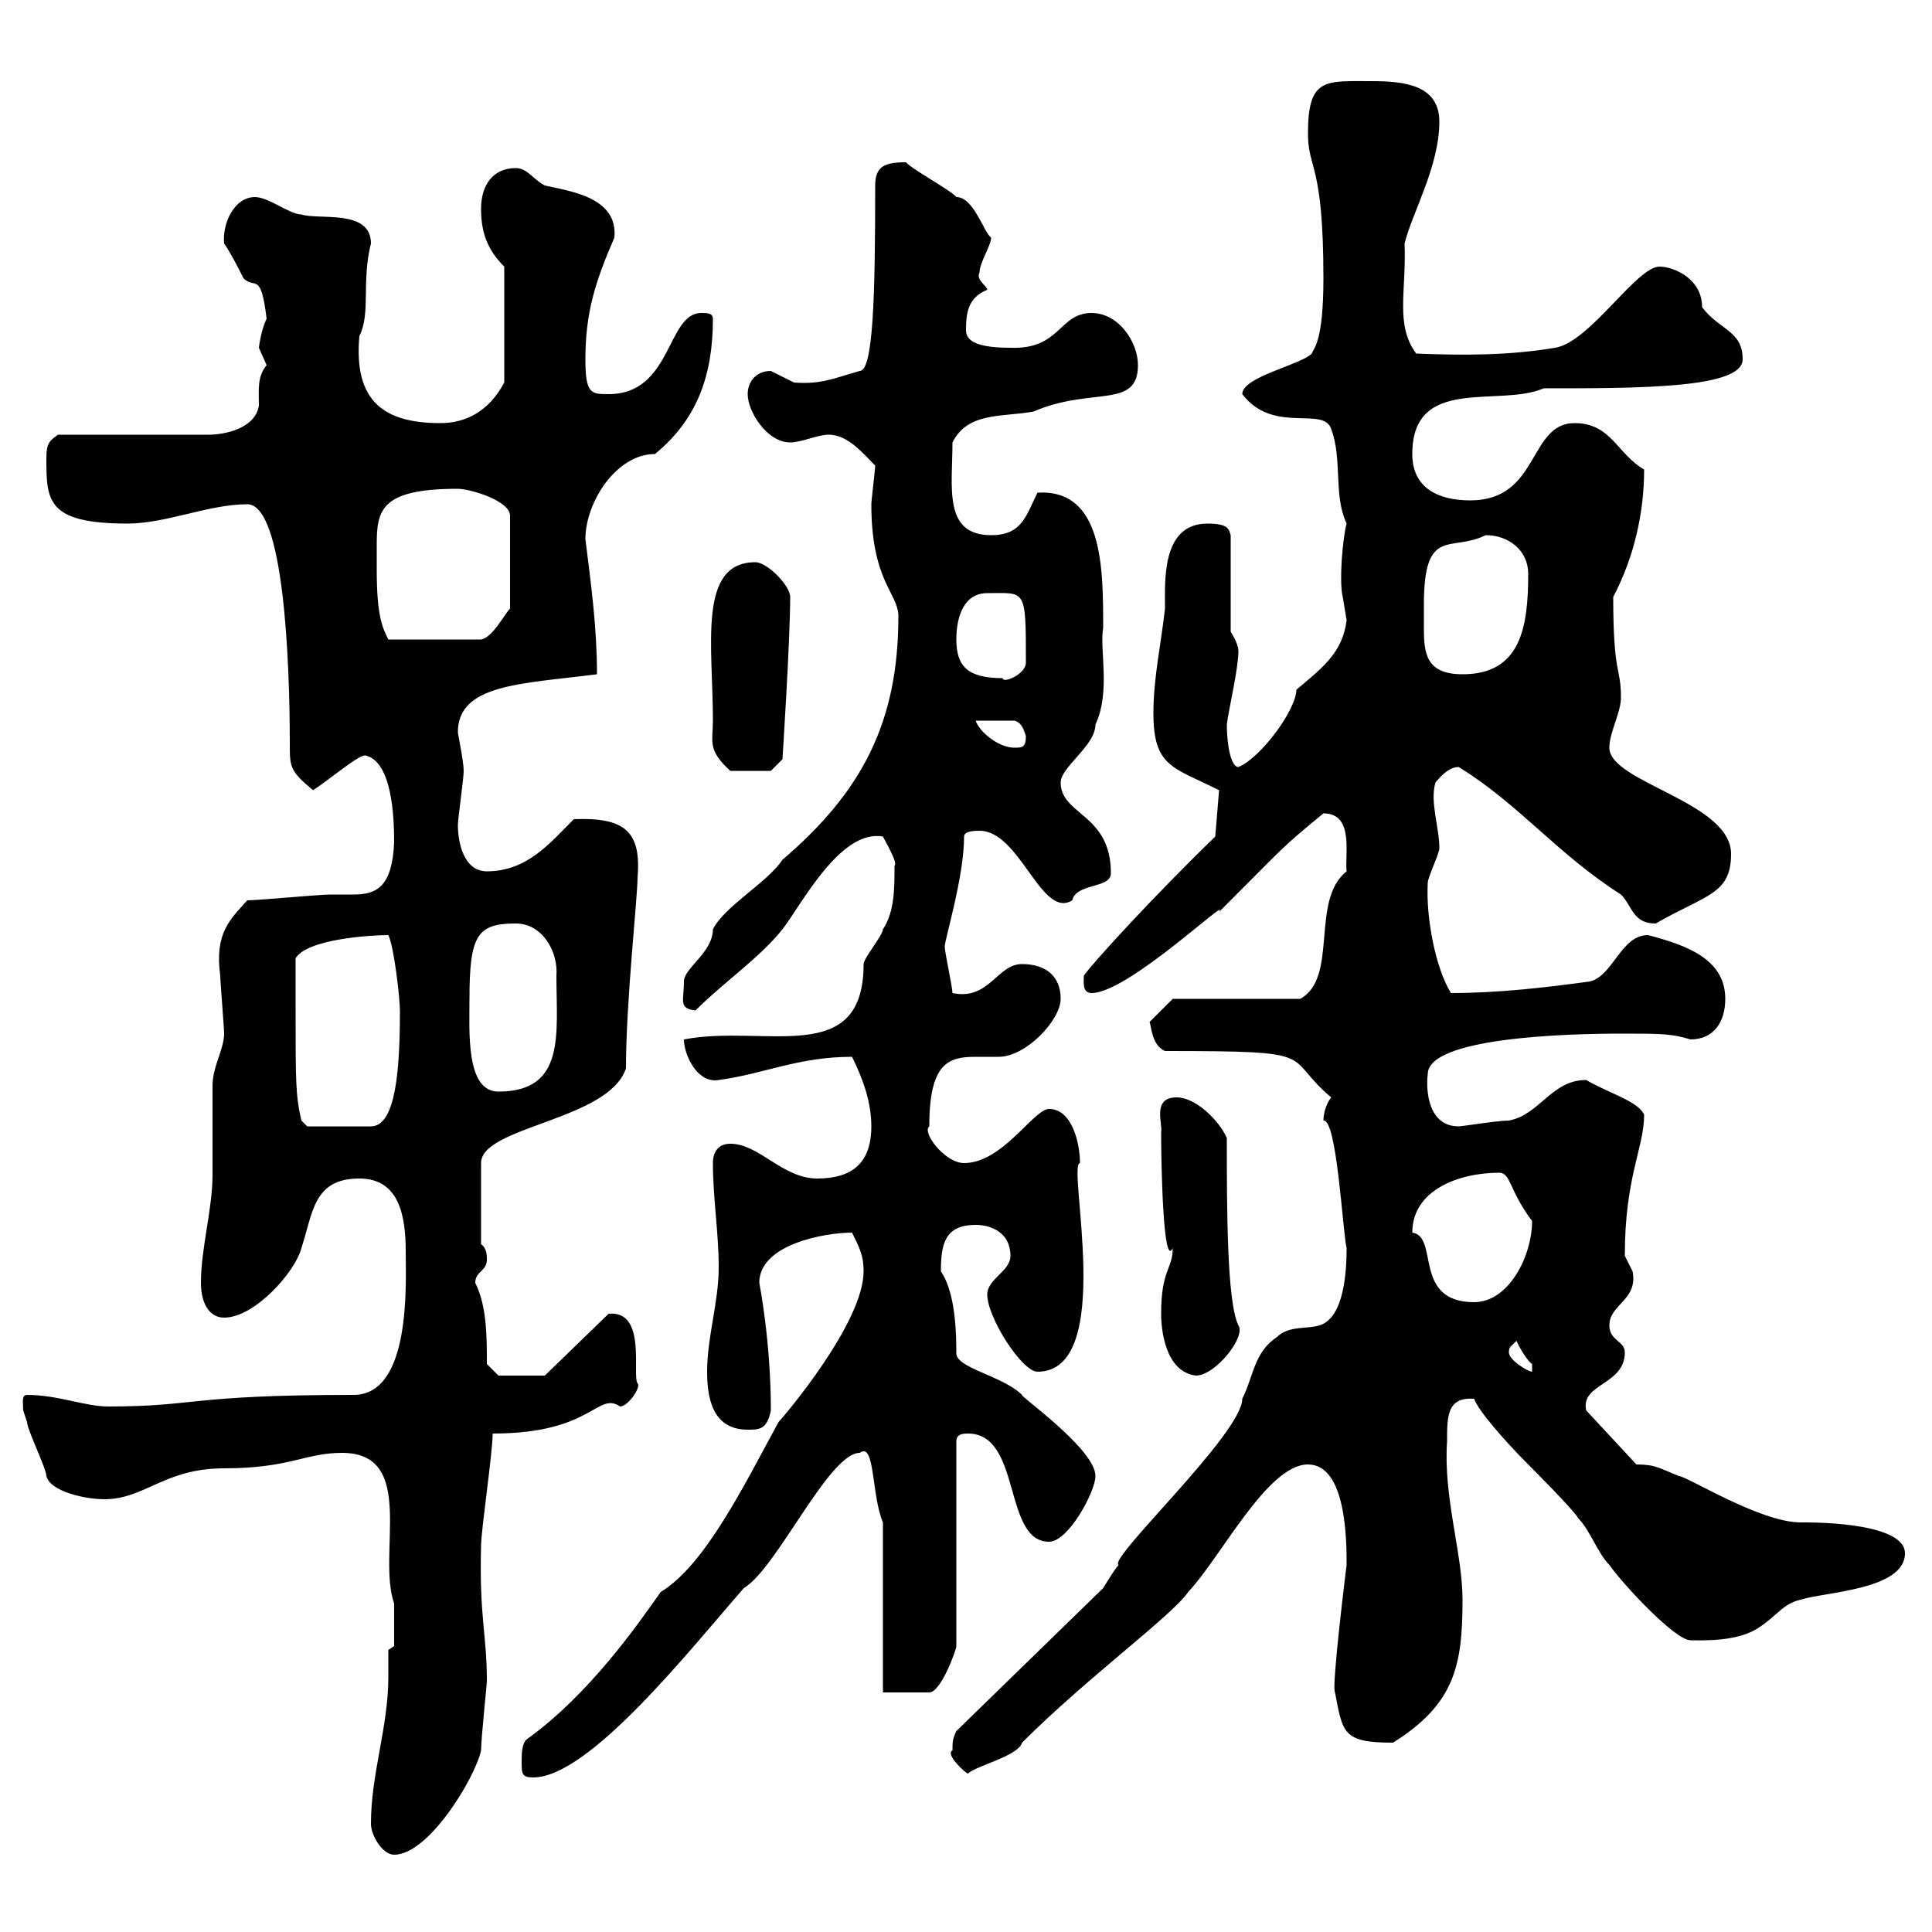 <svg xmlns="http://www.w3.org/2000/svg" xmlns:xlink="http://www.w3.org/1999/xlink" width="300" height="300"><path d="M57.60 283.20C57.60 285 59.40 288 61.20 288C66.60 288 73.80 276 74.70 271.80C74.70 270 75.60 261.60 75.60 261C75.60 253.80 74.40 251.10 74.70 240C74.70 237.60 76.50 225.60 76.50 222.60C92.10 222.60 92.70 216 96.30 218.40C97.50 218.40 99.60 215.40 99 214.80C98.10 213.60 100.50 203.40 94.50 204L84.60 213.60L77.40 213.60L75.60 211.80C75.60 207.60 75.60 202.80 73.80 199.20C73.80 197.40 75.60 197.40 75.60 195.60C75.60 195 75.60 193.80 74.70 193.20L74.70 180.60C74.70 174.90 94.50 174 97.20 165.90C97.20 155.40 99 139.50 99 136.20C99.60 129 96.90 126.90 89.10 127.20C85.50 130.80 81.90 135.30 75.60 135.30C72 135.30 71.10 130.80 71.10 128.10C71.10 127.20 72 120.90 72 119.70C72 118.20 71.10 114 71.10 113.70C71.10 106.20 81 106.20 92.70 104.70C92.70 97.50 91.80 90.90 90.90 83.70C90.90 78 95.70 70.50 101.70 70.50C108.30 65.10 110.70 58.20 110.70 49.50C110.70 48.60 109.80 48.60 108.90 48.60C103.50 48.60 104.40 61.20 94.50 61.20C91.80 61.20 90.90 61.20 90.90 55.80C90.90 48.60 92.40 43.80 95.40 36.90C96 30.60 88.50 29.70 84.60 28.80C82.80 27.90 81.90 26.10 80.10 26.10C76.50 26.10 74.70 28.80 74.70 32.40C74.70 36 75.60 38.70 78.30 41.40L78.30 59.40C75.90 63.90 72.30 65.70 68.40 65.70C59.70 65.70 54.90 62.40 55.80 52.20C57.60 48.60 56.10 43.80 57.60 37.80C57.60 32.40 49.50 34.20 46.80 33.30C45 33.30 41.70 30.60 39.60 30.60C36.30 30.60 34.50 34.80 34.80 37.80C36 39.60 36.90 41.40 37.80 43.20C39.60 45 40.50 42 41.40 49.50C40.50 51.30 40.20 54 40.20 54C40.20 54 41.40 56.70 41.40 56.70C39.90 58.50 40.20 60.60 40.20 63C39.60 66.60 34.80 67.50 32.40 67.50L9 67.50C7.80 68.40 7.20 68.70 7.20 71.10C7.20 77.70 7.20 81.30 19.80 81.30C25.80 81.30 32.40 78.30 38.40 78.30C44.10 78.30 45 102.90 45 115.50C45 119.10 45 119.70 48.60 122.70C51 121.20 55.50 117.30 56.70 117.30C60.90 118.20 61.20 126.90 61.20 130.80C60.90 137.70 58.50 138.90 54.90 138.90C53.70 138.90 52.50 138.90 51.30 138.90C49.50 138.90 40.20 139.80 38.40 139.80C35.70 142.80 33.30 144.90 34.20 151.50C34.20 152.40 34.80 159.60 34.80 160.50C34.80 162.90 33 165.60 33 168.60C33 169.50 33 181.20 33 182.40C33 187.80 31.20 193.80 31.20 199.20C31.20 202.20 32.40 204.60 34.80 204.60C39.60 204.60 45.90 197.40 46.80 193.80C48.60 188.40 48.60 183 55.80 183C62.10 183 63 189 63 194.40C63 199.20 63.90 216.60 54.90 216.60C29.10 216.60 30.60 218.40 16.80 218.40C13.20 218.40 9 216.60 4.20 216.60C3.30 216.60 3.60 217.80 3.60 219C3.60 219 4.20 220.80 4.20 220.80C4.20 222 7.20 228 7.20 229.20C7.80 231.60 13.20 232.80 16.20 232.80C22.50 232.80 25.50 228 34.80 228C45 228 47.40 225.60 53.10 225.60C64.80 225.60 58.50 241.20 61.20 249C61.20 250.80 61.20 255 61.20 255.60L60.30 256.20C60.30 257.70 60.30 259.20 60.30 260.40C60.30 268.20 57.60 275.40 57.60 283.20ZM81 273.60C81 275.40 81 276 82.80 276C91.50 276 107.10 256.20 115.50 246.60C120.60 243.60 128.70 225.60 133.50 225.60C135.90 223.80 135.30 232.20 137.10 236.40L137.10 262.80L144.30 262.80C146.10 262.80 148.50 256.20 148.50 255.60L148.50 223.80C148.50 222.60 149.70 222.60 150.30 222.60C158.70 222.60 155.70 239.40 162.90 239.40C165.90 239.40 170.10 231.60 170.10 229.20C170.10 225 158.10 216.60 158.70 216.60C155.70 213.60 148.20 212.40 148.50 210C148.50 204.60 147.90 200.10 146.10 197.40C146.10 193.20 146.70 190.20 151.50 190.20C153.90 190.20 156.90 191.40 156.90 195C156.90 197.40 153.30 198.60 153.30 201C153.30 204.60 158.70 213 161.10 213C173.40 213 165.60 180.60 167.70 180.60C167.70 177.60 166.50 172.20 162.90 172.20C160.50 172.20 155.70 180.60 149.70 180.60C146.70 180.60 143.10 175.80 144.30 174.90C144.30 165 147.30 164.10 151.50 164.10C152.70 164.10 153.60 164.10 155.10 164.10C159.30 164.10 164.70 158.40 164.70 155.10C164.70 151.50 162.30 149.70 158.70 149.70C154.80 149.70 153.60 155.40 147.90 154.20C147.90 153.30 146.70 147.90 146.70 147C146.70 145.80 149.70 136.20 149.70 129.90C149.70 129 151.50 129 152.10 129C158.40 129 161.70 142.80 166.50 139.80C167.10 137.10 172.50 138 172.50 135.60C172.50 126.30 164.70 126.60 164.70 121.50C164.70 119.10 170.10 115.80 170.10 112.50C172.50 107.40 170.70 100.80 171.30 97.50C171.30 88.20 171.30 75.90 161.10 76.50C159.30 80.10 158.70 83.10 153.90 83.10C146.40 83.10 147.90 75.60 147.90 68.70C150.30 63.90 155.70 64.80 160.50 63.90C169.50 60 176.70 63.60 176.70 56.70C176.70 53.10 173.70 48.60 169.50 48.60C164.40 48.60 164.70 54.30 156.90 54C152.10 54 150 53.10 150 51.30C150 48.60 150.30 46.20 153.30 45C153.30 44.40 151.50 43.50 152.10 42.30C152.10 40.80 153.90 38.10 153.90 36.90C152.70 36 151.20 30.60 148.50 30.60C147.90 29.70 141.30 26.10 140.70 25.20C137.40 25.20 135.90 25.80 135.90 28.80C135.90 45.90 135.60 57.60 133.50 57.60C129.30 58.80 127.50 59.70 123.30 59.40C123.30 59.40 119.70 57.60 119.70 57.60C117.30 57.60 116.10 59.40 116.10 61.20C116.10 63.90 119.10 68.70 122.70 68.70C124.50 68.70 126.90 67.50 128.70 67.50C131.70 67.50 134.10 70.50 135.90 72.30C135.90 72.90 135.30 77.70 135.30 78.30C135.30 90.30 139.50 92.10 139.50 95.70C139.50 112.20 133.80 123 121.50 133.50C119.10 137.10 112.50 140.70 110.70 144.30C110.70 147.90 106.20 150.30 106.20 152.40C106.20 155.40 105.30 156.60 108 156.90C112.50 152.40 117.90 148.80 121.50 144.30C124.50 140.40 130.50 128.70 137.10 129.90C137.40 130.50 139.50 134.10 138.90 134.40C138.90 138 138.90 141.60 137.10 144.30C137.10 145.20 134.10 148.80 134.10 149.70C134.10 165.90 118.80 159 106.20 161.40C106.20 163.80 108.30 168.30 111.60 167.70C118.50 166.80 123.90 164.10 132.30 164.10C134.10 167.70 135.30 171.30 135.30 174.90C135.30 180.60 132.30 183 126.90 183C121.50 183 117.90 177.60 113.40 177.60C111.60 177.60 110.70 178.80 110.70 180.60C110.70 186 111.60 191.40 111.60 196.80C111.60 202.20 109.80 207.60 109.80 213C109.80 217.20 110.70 222 116.10 222C117.90 222 119.10 222 119.70 219C119.70 208.20 117.90 199.20 117.90 199.20C117.90 193.20 128.10 191.40 132.30 191.40C133.50 193.80 134.10 195 134.10 197.40C134.10 205.50 121.50 220.20 120.90 220.80C115.50 230.70 109.50 243 102.60 247.20C99 252.30 91.50 263.10 81.90 270C81 270.60 81 272.40 81 273.60ZM147.90 271.80C146.70 272.40 150 275.40 150.30 275.40C151.50 274.20 158.10 272.70 158.70 270.60C168.90 260.40 182.10 250.80 184.50 247.20C189.60 241.80 196.80 227.40 203.10 227.40C209.10 227.40 209.10 239.40 209.10 243C209.10 243 206.70 262.20 207.30 262.80C208.50 269.10 208.50 270.60 216.30 270.60C225.90 264.60 227.10 258.60 227.10 248.40C227.10 241.20 224.10 232.50 224.70 223.80C224.70 219.90 224.70 216.90 228.90 217.20C229.50 219 233.70 223.80 237.30 227.40C237.90 228 244.50 234.60 245.10 235.80C246.90 237.60 248.10 241.20 249.90 243C252 246 260.10 254.70 262.50 254.70C264.30 254.70 270 255 273.30 252.60C276 250.80 276.90 249 279.60 248.40C283.20 247.20 295.80 246.90 295.80 241.20C295.80 236.10 279.90 236.40 279.60 236.40C273.30 236.40 261.90 229.20 260.70 229.20C257.70 228 257.10 227.40 254.10 227.40L246.30 219C245.40 214.80 252.30 215.10 252.30 210C252.30 208.20 249.90 208.20 249.90 205.80C249.90 202.50 254.40 201.90 253.50 197.40C253.50 197.40 252.30 195 252.30 195C252.30 182.70 255.30 178.20 255.30 173.10C254.40 171 249.90 169.80 246.30 167.70C240.90 167.70 239.10 173.10 234.30 174C232.50 174 227.10 174.90 226.50 174.90C221.70 174.90 221.40 169.20 221.70 166.80C221.70 161.10 243.30 160.50 251.70 160.50C258 160.50 259.50 160.50 262.50 161.40C266.10 161.40 267.90 158.70 267.90 155.10C267.90 148.80 261.60 146.70 255.90 145.20C251.70 145.20 250.50 151.50 246.90 152.40C240.30 153.30 232.80 154.20 225.30 154.20C222.90 150.30 221.40 142.50 221.70 137.10C221.70 136.20 223.50 132.60 223.50 131.70C223.50 128.40 222 124.50 222.90 121.50C223.20 121.20 224.70 119.10 226.50 119.10C235.80 124.80 241.80 132.60 251.70 138.90C253.50 140.70 253.50 143.40 257.10 143.40C264.90 138.90 268.80 138.90 268.80 132.60C268.80 124.50 249.90 121.50 249.90 116.10C249.90 113.70 251.70 110.70 251.70 108.30C251.70 103.50 250.50 105 250.50 92.70C253.80 86.40 255.30 79.50 255.30 72.90C251.10 70.50 250.20 65.70 244.50 65.70C237.30 65.70 239.10 77.70 228.30 77.70C223.50 77.70 219.30 75.90 219.30 70.50C219.30 58.20 232.80 63.30 239.70 60.30C254.70 60.30 270.60 60.30 270.60 55.80C270.60 51.30 267 51.30 264.30 47.70C264.30 43.20 259.80 41.40 257.70 41.40C254.10 41.40 246.90 53.10 241.50 54C234.30 55.20 227.40 55.20 219.90 54.90C216.60 50.40 218.40 45.30 218.10 37.80C219.30 33 223.50 25.80 223.50 18.90C223.50 13.20 218.10 12.60 213 12.60C205.80 12.60 203.10 12 203.10 20.70C203.10 26.40 205.50 25.20 205.50 43.20C205.50 53.10 204 54 203.70 54.90C201.90 56.70 192.90 58.50 192.90 61.20C197.70 67.50 205.50 63 206.70 66.60C208.50 71.40 207 76.80 209.10 81.30C208.50 83.40 207.90 90.30 208.50 92.70C208.50 92.70 209.10 96.30 209.10 96.30C208.50 101.40 205.20 103.80 201.30 107.10C201.30 110.10 195.90 117.60 192.30 119.10C191.10 119.10 190.50 115.50 190.50 112.50C190.80 110.10 192.30 103.80 192.30 101.10C192.30 99.90 191.10 98.10 191.10 98.10L191.10 83.10C190.80 82.20 190.80 81.30 187.50 81.30C180.30 81.30 180.90 90.30 180.90 94.50C180.30 99.90 179.10 105.30 179.10 110.70C179.10 119.10 182.10 119.10 189.30 122.70L188.70 129.90C179.10 139.20 169.50 149.70 168.30 151.50C168.30 152.40 168 154.20 169.50 154.20C175.20 154.20 191.10 138.90 189.30 141.60C200.10 130.80 198.60 132 205.50 126.30C210.30 126.30 208.80 132.60 209.10 135.30C203.40 139.80 207.90 151.80 201.90 155.10L182.10 155.10L178.50 158.70C178.80 159.30 178.80 162.30 180.90 163.20C205.80 163.20 198.90 163.80 206.70 170.40C205.80 171.60 205.50 173.10 205.50 174C207.60 173.70 208.50 191.40 209.10 193.80C209.10 197.10 208.80 204.60 204.90 205.80C203.10 206.40 200.10 205.80 198.30 207.60C194.70 210 194.70 213.60 192.90 217.20C192.90 222.60 171.90 242.10 173.70 243C173.10 243.60 171.30 246.60 171.30 246.60L148.50 268.80C147.90 270 147.90 270.60 147.90 271.80ZM180.30 204C180.30 206.40 180.90 213 185.70 213.60C188.70 213.60 193.50 207.60 192.30 205.80C190.50 202.20 190.50 187.50 190.50 176.70C189.30 174 185.70 170.40 182.70 170.40C178.80 170.40 180.60 174.60 180.30 175.80C180.30 180.60 180.60 197.10 182.10 193.80C182.10 197.10 180.30 197.10 180.30 204ZM234.30 210C234.30 209.10 234.60 209.10 235.50 208.20C235.80 209.10 237.30 211.50 237.90 211.80C237.90 213 237.90 213 237.90 213C237.30 213 234.30 211.20 234.30 210ZM219.30 191.40C219.30 184.80 226.50 182.10 232.80 182.10C234.60 182.10 234.30 184.80 237.90 189.60C237.90 195 234.30 202.20 228.90 202.20C219.30 202.20 223.50 192 219.30 191.40ZM45.90 156.90C45.90 156 45.90 149.70 45.90 148.80C47.70 145.80 57.60 145.20 60.30 145.20C61.20 147 62.10 155.10 62.10 156.90C62.10 165.90 61.50 174.90 57.60 174.90C56.10 174.90 48.90 174.90 47.70 174.90L46.80 174C45.90 170.10 45.90 168 45.90 156.90ZM72.90 155.10C72.90 145.20 74.10 143.40 80.10 143.40C84.30 143.40 86.70 147.90 86.40 151.50C86.40 160.50 87.90 169.50 77.40 169.50C72.30 169.50 72.90 160.20 72.90 155.10ZM110.70 111.90C110.70 115.20 109.80 116.40 113.40 119.70L119.70 119.70L121.50 117.90C121.50 117.90 122.70 99.30 122.70 92.70C122.70 90.90 119.10 87.30 117.30 87.30C108.30 87.30 110.70 100.20 110.70 111.90ZM151.50 111.90L157.50 111.90C158.70 112.20 159 113.40 159.30 114.30C159.30 116.10 158.70 116.10 157.50 116.10C155.10 116.10 152.10 113.70 151.50 111.90ZM148.50 99.30C148.50 95.70 149.70 92.10 153.30 92.10C159.30 92.10 159.30 91.20 159.30 102.90C159.30 104.70 155.70 106.20 155.70 105.30C150.30 105.30 148.50 103.50 148.50 99.30ZM221.10 93.90C221.10 81.60 225.30 85.80 230.70 83.10C234.30 83.10 237.30 85.50 237.30 89.10C237.30 97.50 236.10 104.70 227.10 104.70C221.40 104.70 221.10 101.40 221.10 97.50C221.10 96.30 221.10 95.40 221.10 93.90ZM58.50 88.50C58.50 87 58.50 85.80 58.50 84.60C58.50 79.20 59.10 75.90 71.10 75.90C72.90 75.90 79.20 77.70 79.20 80.10L79.20 94.50C78.30 95.40 76.50 99 74.70 99.30L60.30 99.30C59.40 97.50 58.50 95.70 58.50 88.50Z"/></svg>